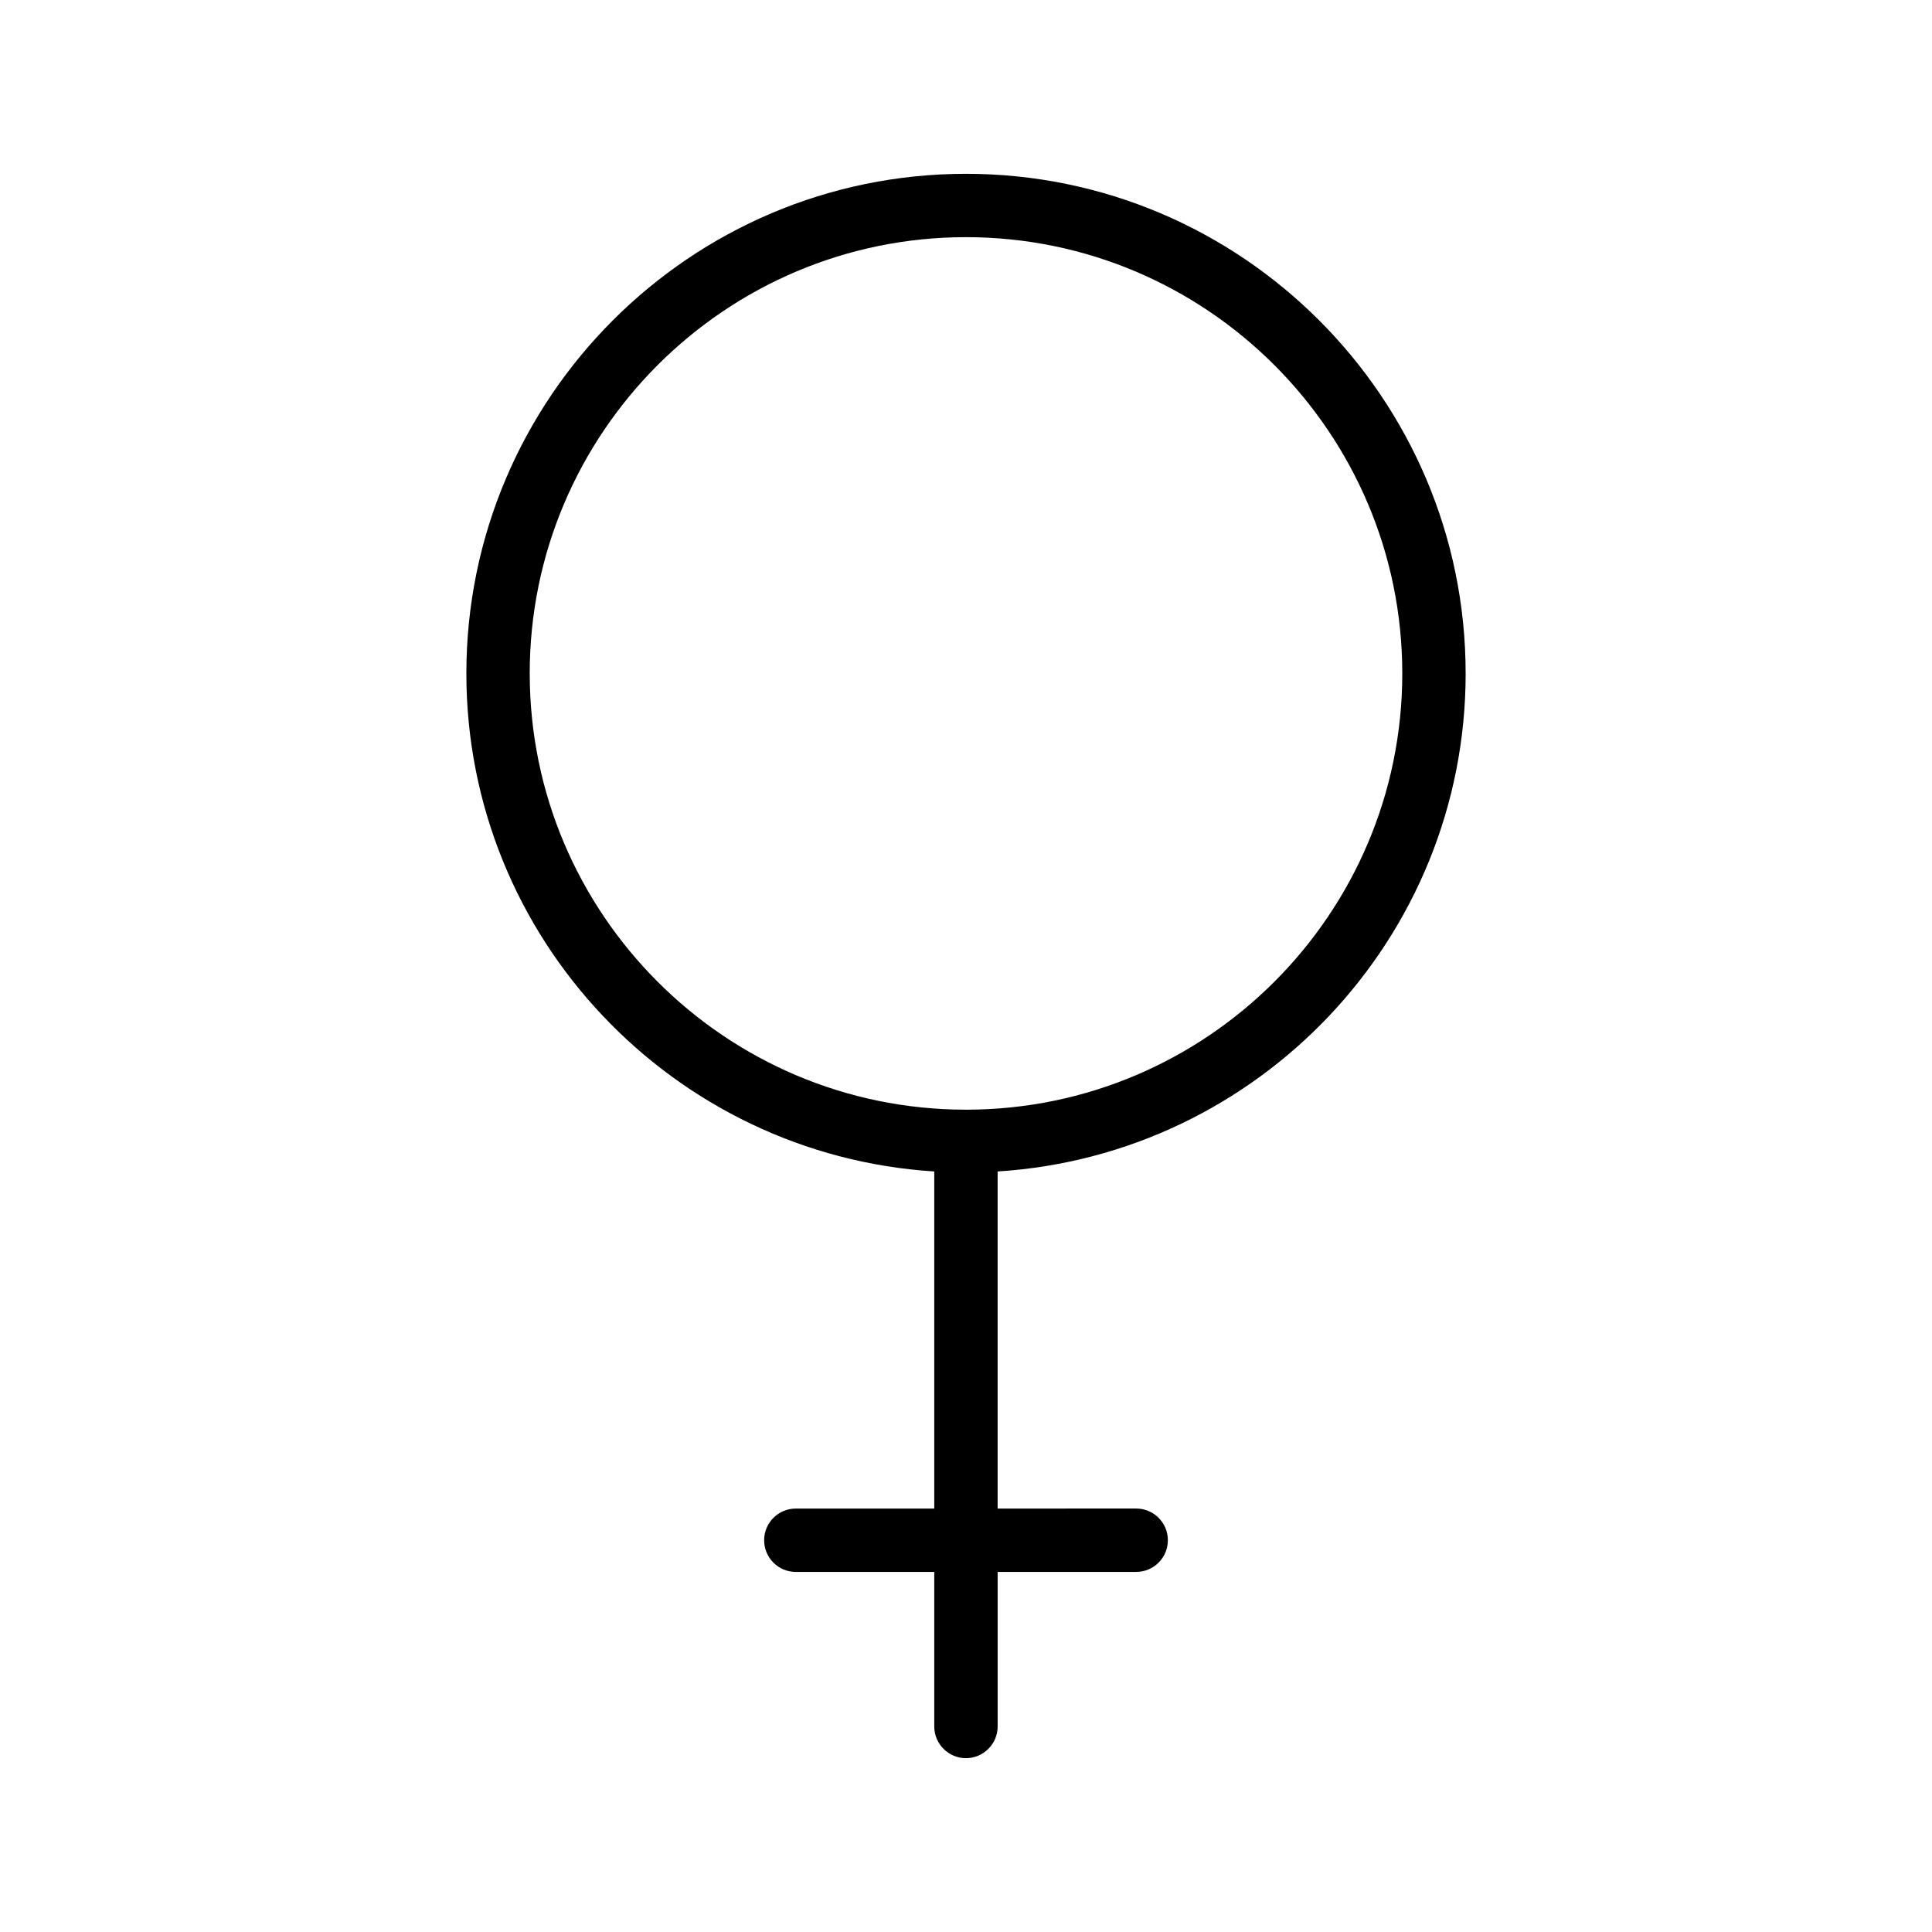 <?xml version="1.0" encoding="UTF-8"?>
<!-- Uploaded to: ICON Repo, www.svgrepo.com, Generator: ICON Repo Mixer Tools -->
<svg fill="#000000" width="800px" height="800px" version="1.1" viewBox="144 144 512 512" xmlns="http://www.w3.org/2000/svg">
 <path d="m532.41 322.47c0-73.012-59.402-132.41-132.41-132.41-73.012 0-132.41 59.402-132.41 132.41 0 70.168 54.91 127.61 124 131.98v89.332h-36.688c-4.637 0-8.398 3.754-8.398 8.398 0 4.641 3.758 8.398 8.398 8.398l36.688-0.008v40.969c0 4.617 3.777 8.398 8.398 8.398 4.617 0 8.398-3.777 8.398-8.398v-40.969h36.711c4.637 0 8.398-3.754 8.398-8.398 0-4.641-3.758-8.398-8.398-8.398l-36.715 0.004v-89.328c69.105-4.359 124.03-61.809 124.03-131.98zm-248.03 0c0-63.754 51.863-115.62 115.62-115.62s115.62 51.863 115.62 115.62c0 63.715-51.816 115.55-115.53 115.61-0.039 0-0.066-0.023-0.105-0.023-0.035 0-0.066 0.02-0.102 0.02-63.699-0.062-115.5-51.898-115.5-115.61z"/>
</svg>
